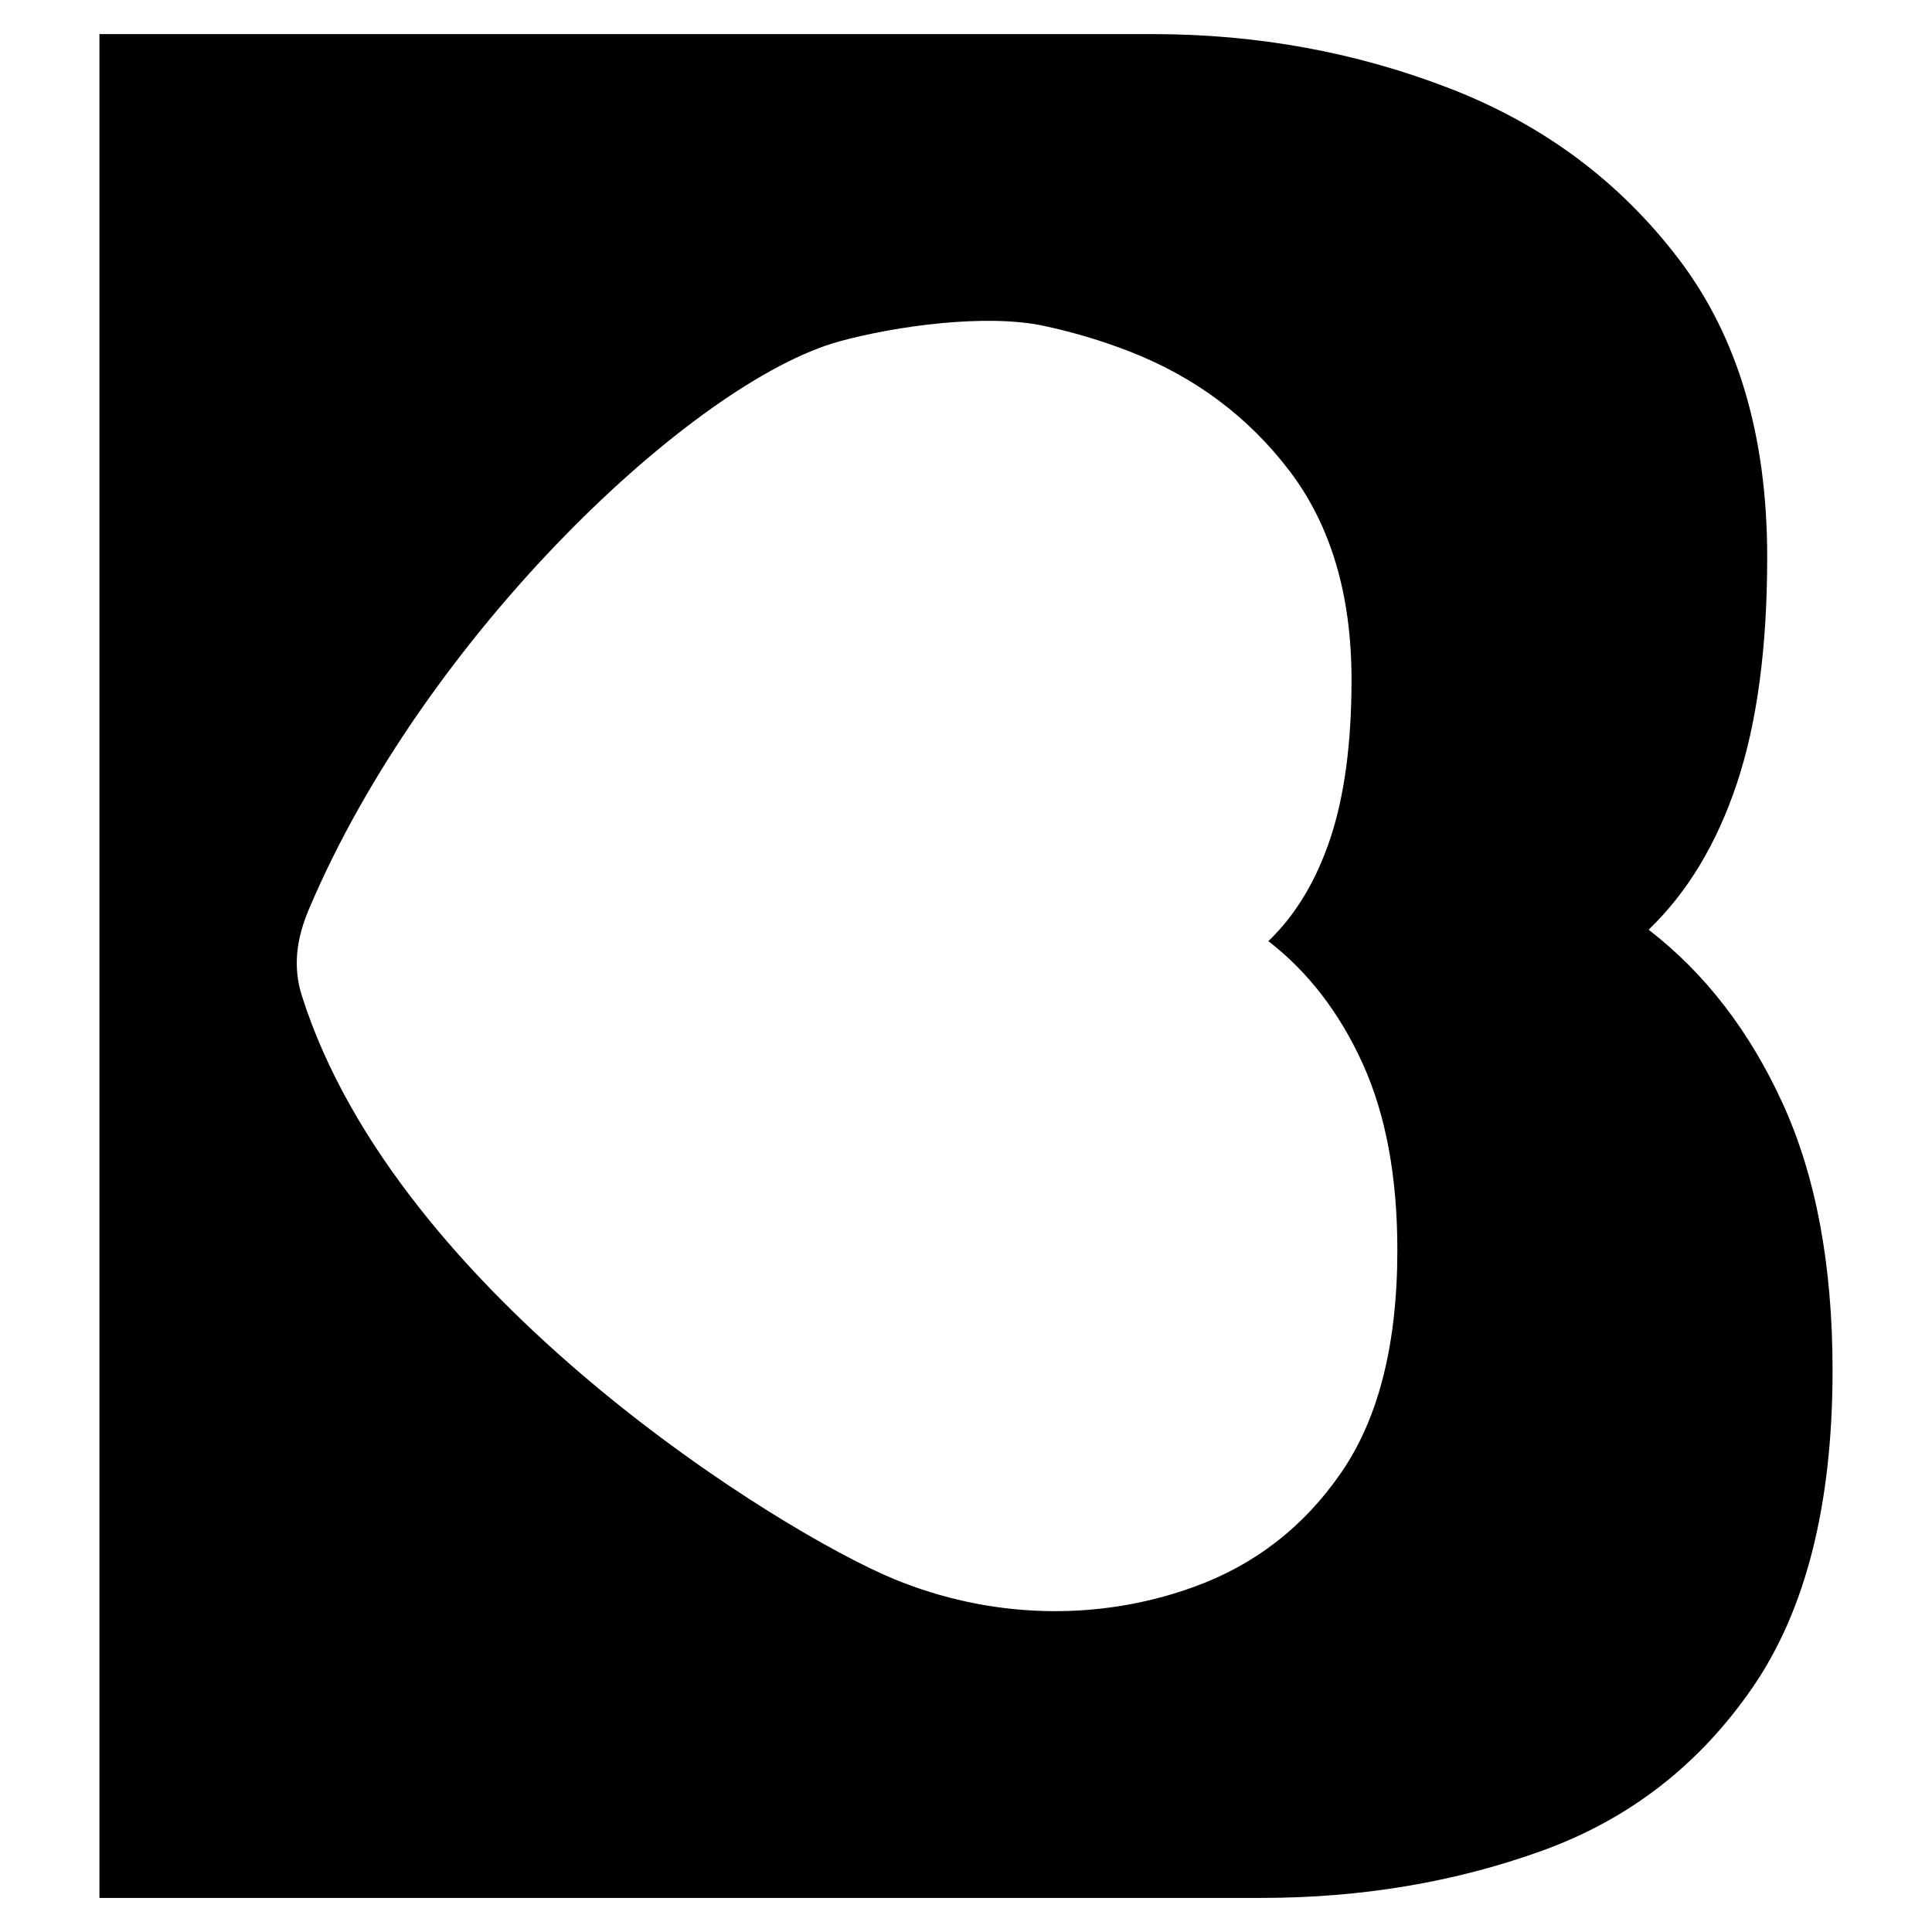 <svg viewBox="0 0 2000 2000" xmlns="http://www.w3.org/2000/svg" id="Layer_1"><path d="M1845.69,1142.83c-34.26-75.17-80.61-135.31-139.07-180.41,40.09-38.4,70.55-88.95,91.46-151.6,20.87-62.64,31.32-140.71,31.32-234.29,0-125.28-30.5-228.02-91.46-308.2-61-80.18-139.93-139.07-236.79-176.66-96.9-37.59-199.64-56.38-308.21-56.38H102.94v1929.43h1202.76c103.56,0,200.46-16.29,290.67-48.86,90.21-32.57,162.87-88.95,218-169.14,55.13-80.18,82.69-189.58,82.69-328.26,0-108.57-17.15-200.46-51.37-275.63ZM1388.54,1524.24c-38.65,56.22-89.61,95.76-152.86,118.6-.64.23-1.29.46-1.93.69-100.01,35.7-209.9,31.61-308.1-8.83-116.4-47.93-514.61-293.01-613.14-603.83-9.73-30.68-5.32-59.84,7.22-89.48,120.46-284.77,399.29-546.78,549.06-587.94,58.57-16.1,151.82-28.82,211.24-16.22,30.37,6.44,60,15.27,88.89,26.47,67.92,26.36,123.27,67.65,166.04,123.88,42.75,56.22,64.13,128.26,64.13,216.11,0,65.62-7.33,120.36-21.96,164.28-14.66,43.93-36.02,79.37-64.13,106.3,40.99,31.63,73.49,73.8,97.52,126.51,23.99,52.71,36.02,117.15,36.02,193.27,0,97.24-19.33,173.95-57.98,230.18Z"></path></svg>